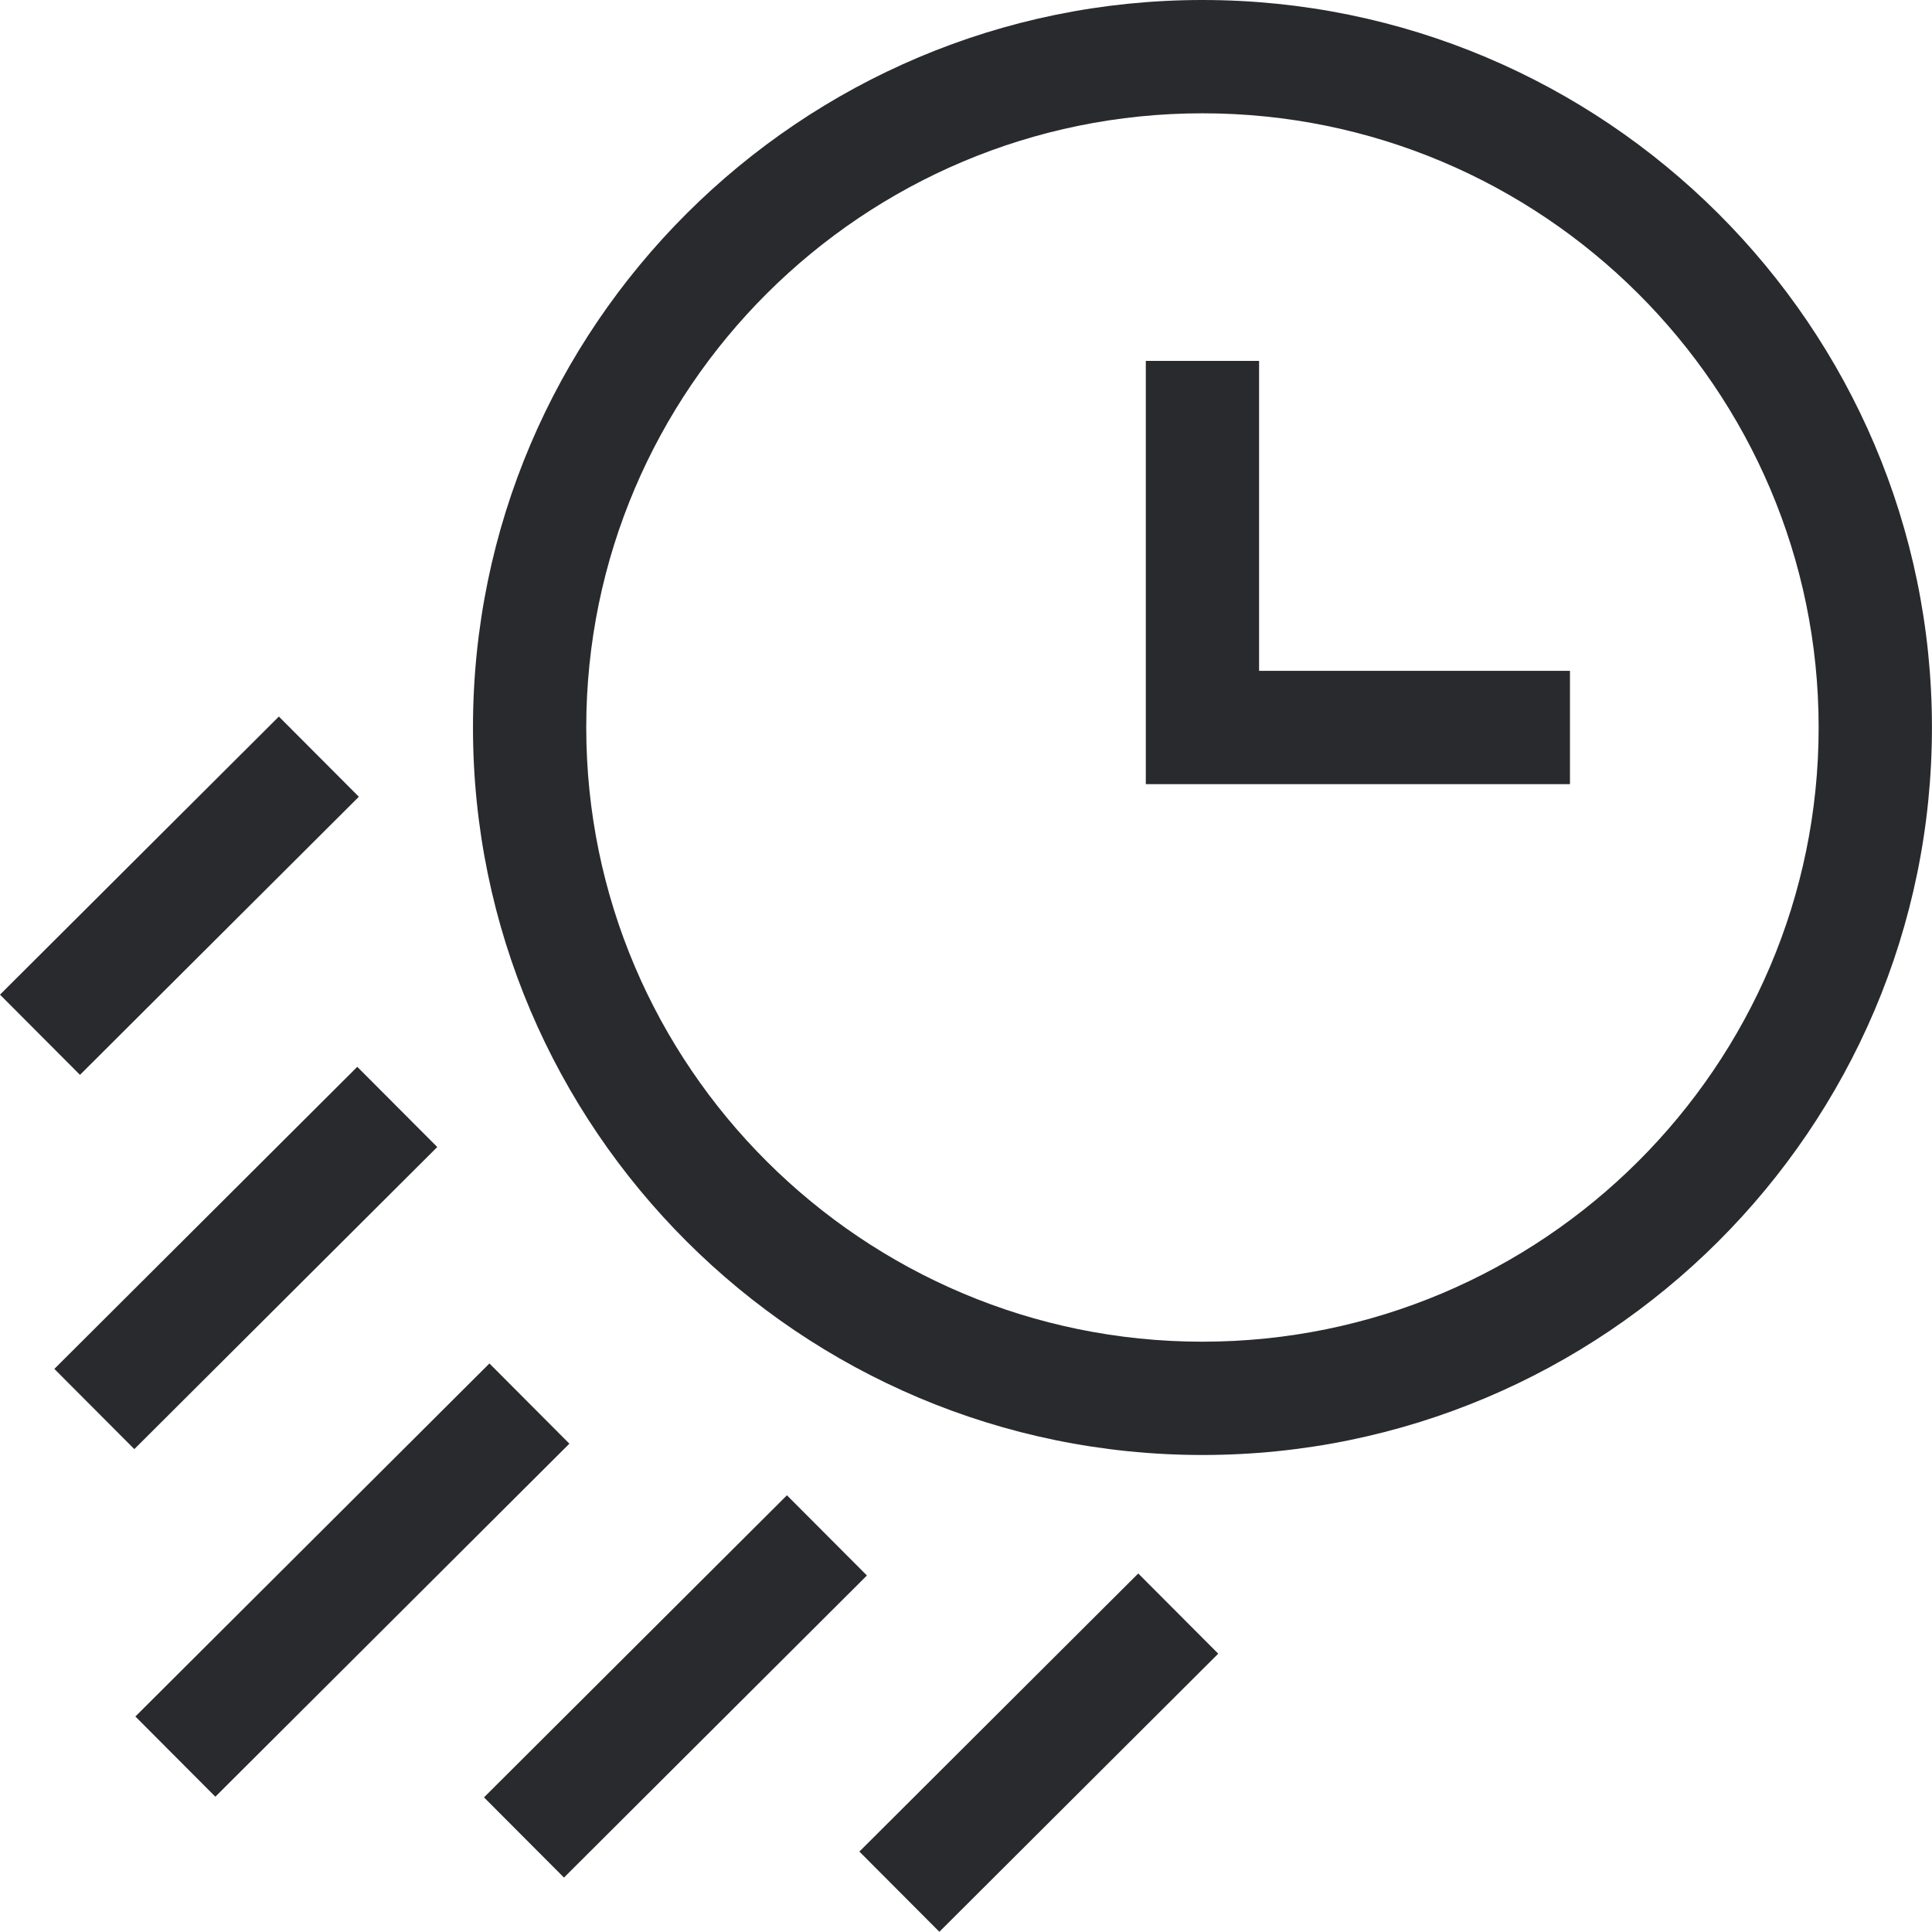 <?xml version="1.0" encoding="UTF-8"?>
<svg xmlns="http://www.w3.org/2000/svg" width="70" height="70" viewBox="0 0 70 70" fill="none">
  <g clip-path="url(#clip0_272_10605)">
    <path d="M43.567 0C28.993 0 17.137 11.824 17.137 26.358C17.137 40.892 28.993 52.717 43.567 52.717C58.141 52.717 69.998 40.892 69.998 26.358C69.998 11.824 58.141 0 43.567 0ZM43.567 48.612C31.257 48.612 21.241 38.629 21.241 26.358C21.241 14.088 31.257 4.105 43.567 4.105C55.878 4.105 65.893 14.088 65.893 26.358C65.893 38.629 55.878 48.612 43.567 48.612Z" fill="#292A2D"></path>
    <path d="M45.619 13.076H41.515V28.411H56.883V24.306H45.619V13.076Z" fill="#292A2D"></path>
    <path d="M1.969 49.598L12.945 38.653L15.843 41.559L4.867 52.504L1.969 49.598Z" fill="#292A2D"></path>
    <path d="M0 36.038L10.104 25.962L13.002 28.868L2.898 38.944L0 36.038Z" fill="#292A2D"></path>
    <path d="M31.137 67.086L41.241 57.01L44.139 59.916L34.035 69.992L31.137 67.086Z" fill="#292A2D"></path>
    <path d="M4.905 62.192L17.733 49.401L20.63 52.307L7.803 65.098L4.905 62.192Z" fill="#292A2D"></path>
    <path d="M17.536 65.122L28.512 54.177L31.41 57.083L20.434 68.028L17.536 65.122Z" fill="#292A2D"></path>
  </g>
  <defs>
    <clipPath id="clip0_272_10605">
      <rect width="70" height="70" fill="white"></rect>
    </clipPath>
  </defs>
</svg>
